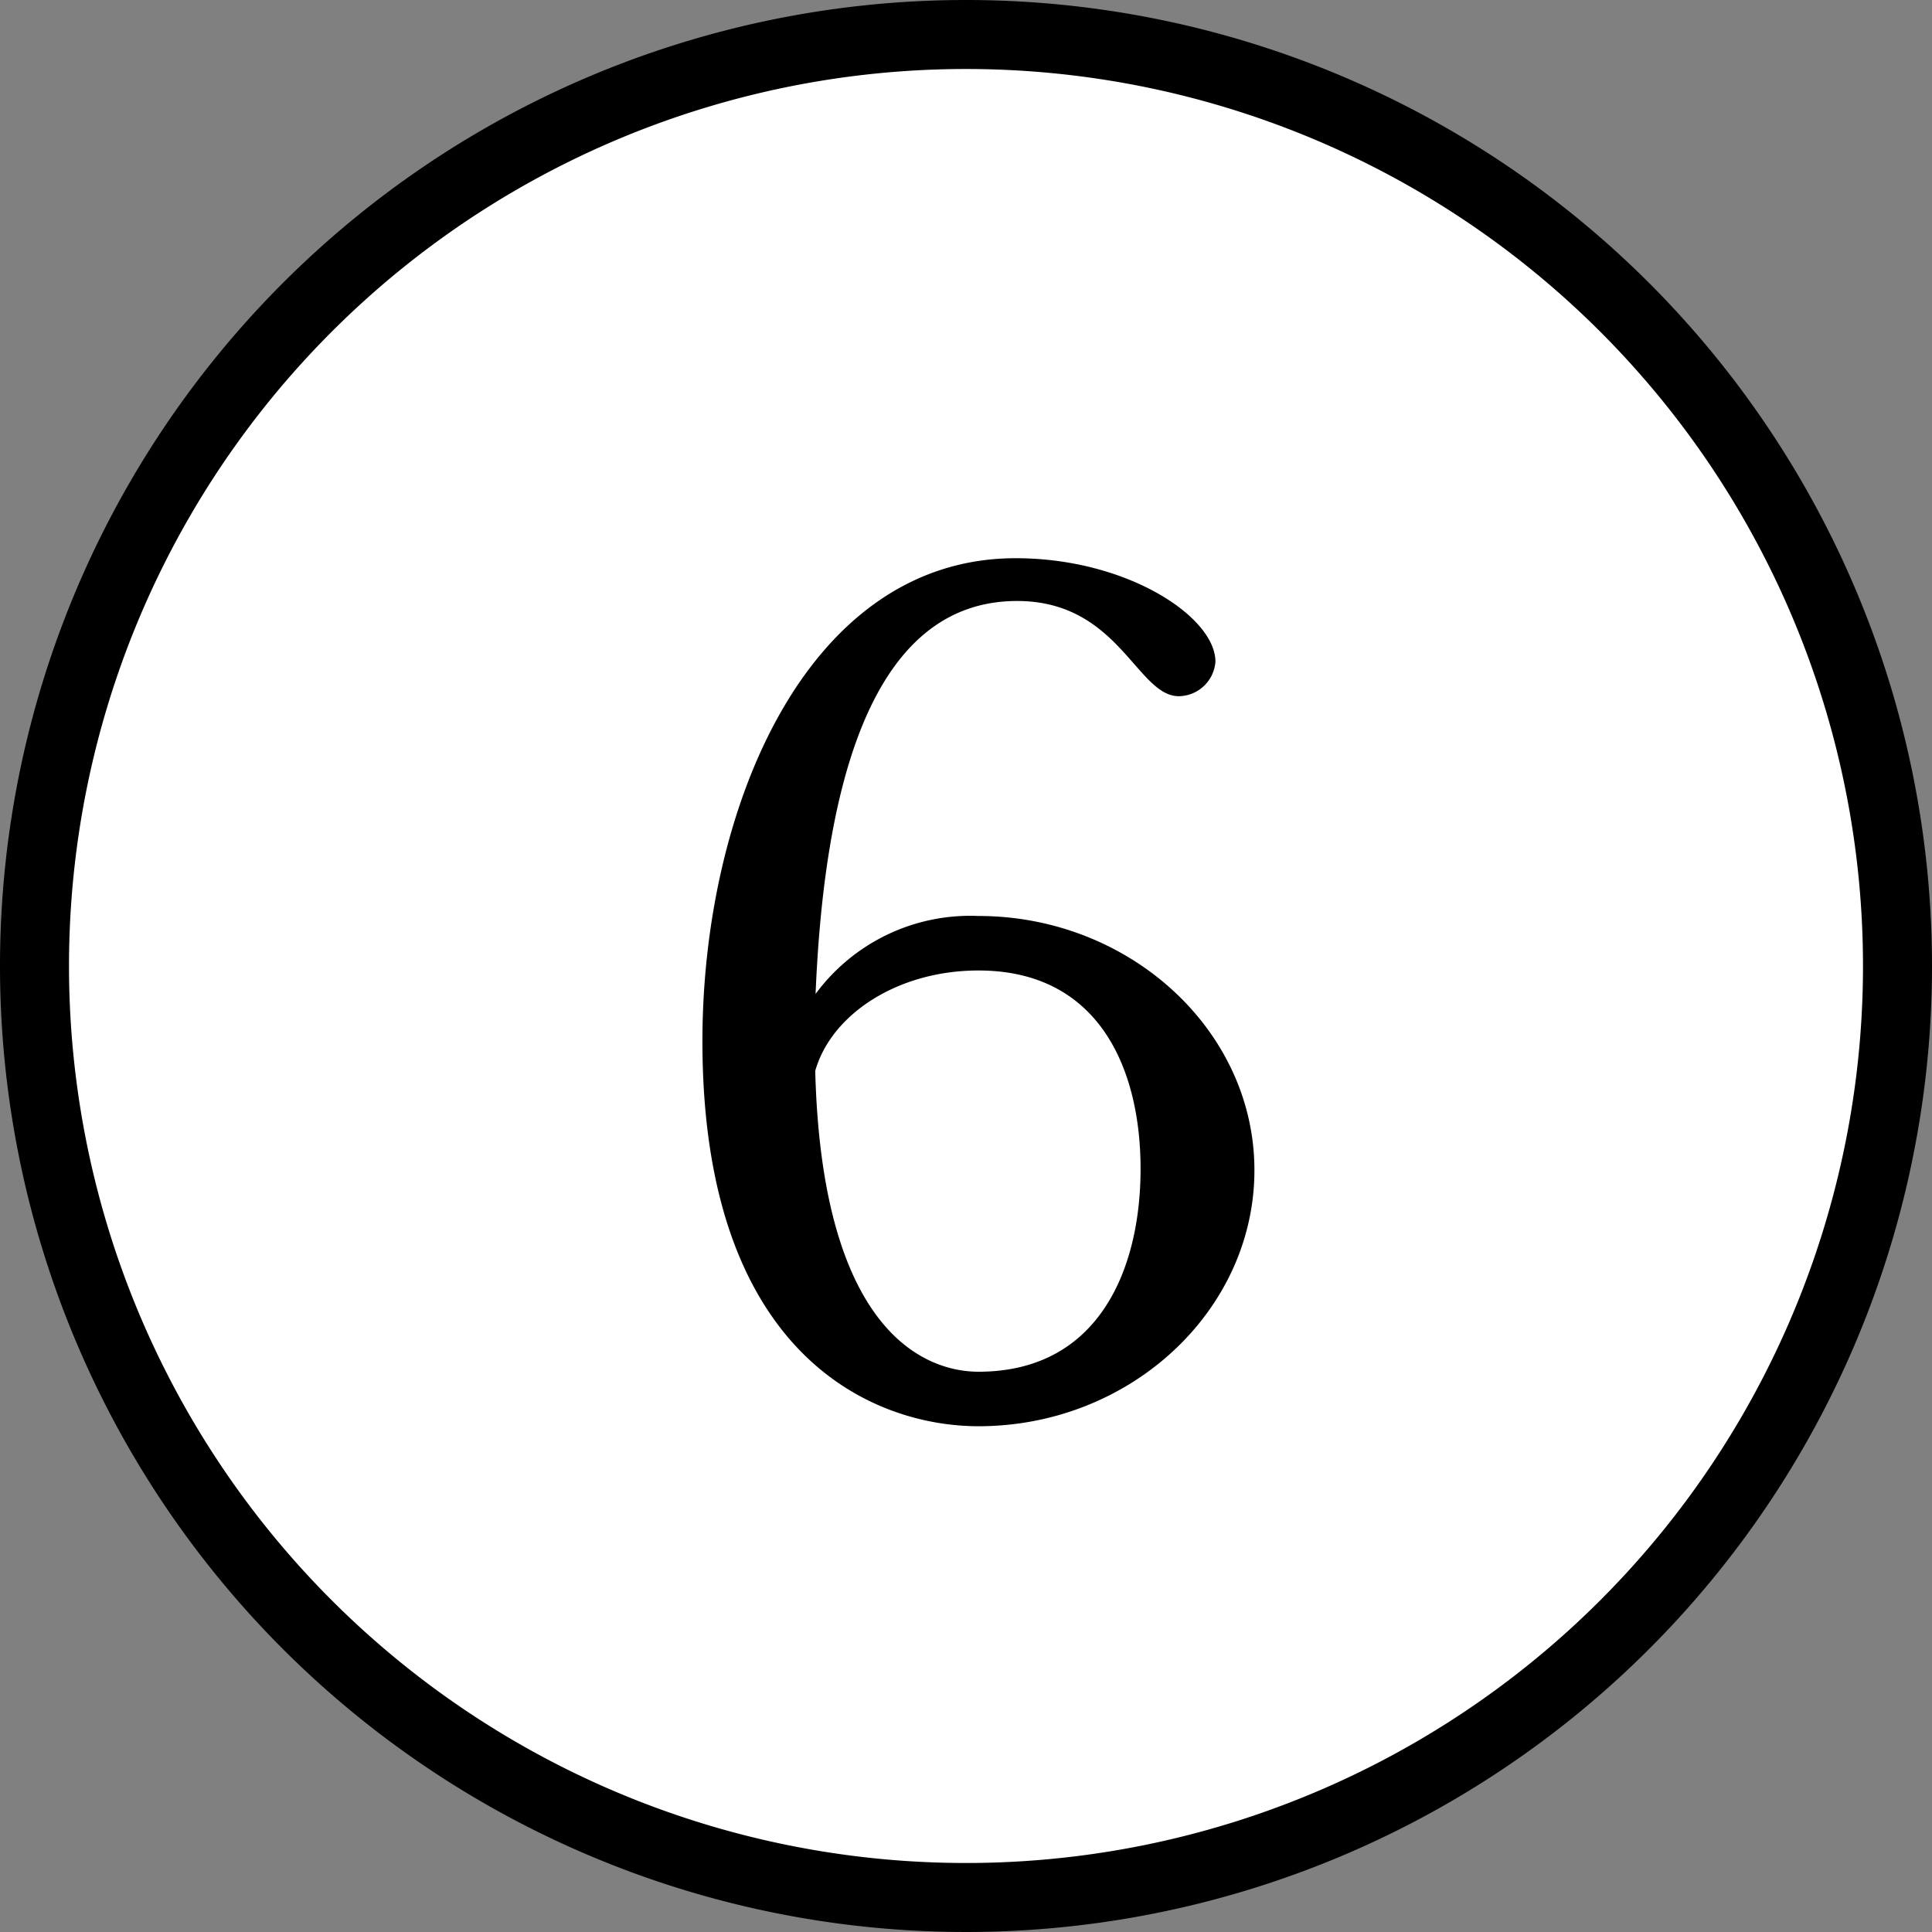 <svg xmlns="http://www.w3.org/2000/svg" viewBox="0 0 56 56">
  <rect x="0" y="0" width="56" height="56" fill="#808080" stroke="none"/>
  <g>
    <circle cx="28" cy="28" r="27" style="fill: #fff"/>
    <path d="M28,2A26,26,0,1,1,2,28,26,26,0,0,1,28,2m0-2A28,28,0,1,0,56,28,28,28,0,0,0,28,0Z"/>
  </g>
  <path d="M28.36,26.55c4.38,0,8,3.31,8,7.37s-3.59,7.42-8,7.42c-3,0-8-2-8-11.16,0-6.71,3-14,9.08-14,3.23,0,5.79,1.7,5.79,3a1.08,1.08,0,0,1-1.06,1c-1.22,0-1.74-2.76-4.69-2.76-4.42,0-5.61,5.87-5.84,11.39A5.57,5.57,0,0,1,28.36,26.55Zm0,13.21c3.51,0,4.7-3,4.7-5.88s-1.19-5.75-4.7-5.75c-2.33,0-4.26,1.26-4.73,2.91C23.83,38.77,26.94,39.76,28.36,39.76Z"/>
</svg>
